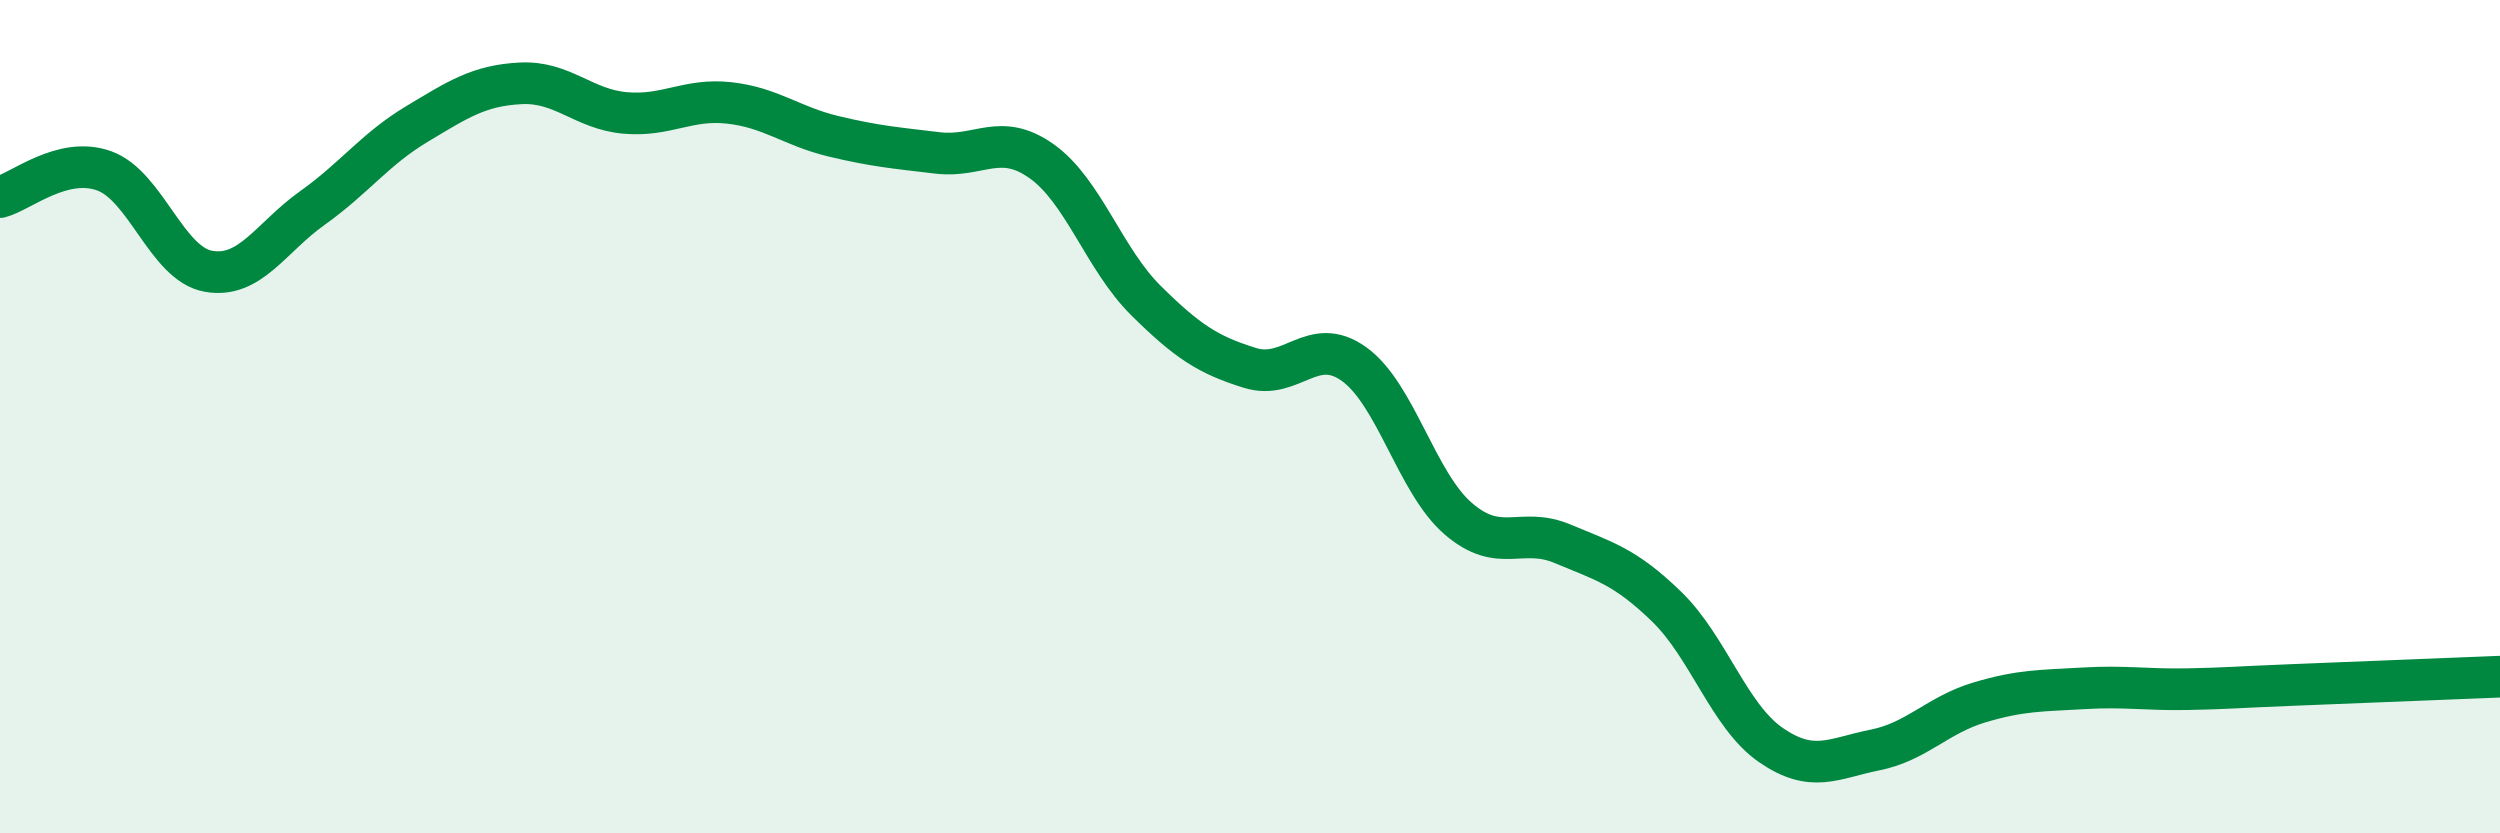 
    <svg width="60" height="20" viewBox="0 0 60 20" xmlns="http://www.w3.org/2000/svg">
      <path
        d="M 0,4.73 C 0.5,4.6 1.5,3.74 2.5,4.1 C 3.5,4.46 4,6.33 5,6.51 C 6,6.69 6.5,5.7 7.5,4.99 C 8.5,4.28 9,3.58 10,2.98 C 11,2.38 11.5,2.05 12.5,2 C 13.5,1.95 14,2.62 15,2.71 C 16,2.8 16.5,2.36 17.5,2.47 C 18.5,2.58 19,3.03 20,3.27 C 21,3.51 21.5,3.55 22.5,3.67 C 23.5,3.79 24,3.16 25,3.87 C 26,4.58 26.5,6.22 27.5,7.21 C 28.5,8.2 29,8.52 30,8.83 C 31,9.14 31.5,8.02 32.5,8.74 C 33.5,9.46 34,11.59 35,12.45 C 36,13.31 36.5,12.63 37.5,13.05 C 38.5,13.47 39,13.59 40,14.56 C 41,15.53 41.5,17.19 42.5,17.88 C 43.5,18.57 44,18.2 45,18 C 46,17.8 46.5,17.16 47.5,16.86 C 48.5,16.56 49,16.58 50,16.52 C 51,16.46 51.5,16.56 52.5,16.54 C 53.5,16.52 53.5,16.5 55,16.44 C 56.5,16.38 59,16.28 60,16.24L60 20L0 20Z"
        fill="#008740"
        opacity="0.1"
        stroke-linecap="round"
        stroke-linejoin="round"
      />
      <path
        d="M 0,4.73 C 0.5,4.6 1.5,3.74 2.5,4.1 C 3.5,4.46 4,6.33 5,6.51 C 6,6.69 6.5,5.7 7.5,4.99 C 8.5,4.28 9,3.58 10,2.98 C 11,2.38 11.5,2.05 12.5,2 C 13.5,1.95 14,2.62 15,2.71 C 16,2.8 16.5,2.36 17.5,2.47 C 18.5,2.58 19,3.03 20,3.27 C 21,3.51 21.5,3.55 22.5,3.67 C 23.5,3.79 24,3.16 25,3.87 C 26,4.58 26.5,6.22 27.5,7.21 C 28.5,8.2 29,8.52 30,8.83 C 31,9.14 31.5,8.02 32.5,8.74 C 33.5,9.46 34,11.59 35,12.45 C 36,13.31 36.5,12.63 37.5,13.05 C 38.5,13.47 39,13.59 40,14.56 C 41,15.53 41.5,17.19 42.5,17.88 C 43.5,18.57 44,18.2 45,18 C 46,17.8 46.5,17.16 47.5,16.86 C 48.5,16.56 49,16.58 50,16.52 C 51,16.46 51.5,16.56 52.5,16.54 C 53.5,16.52 53.5,16.5 55,16.44 C 56.5,16.38 59,16.28 60,16.24"
        stroke="#008740"
        stroke-width="1"
        fill="none"
        stroke-linecap="round"
        stroke-linejoin="round"
      />
    </svg>
  
